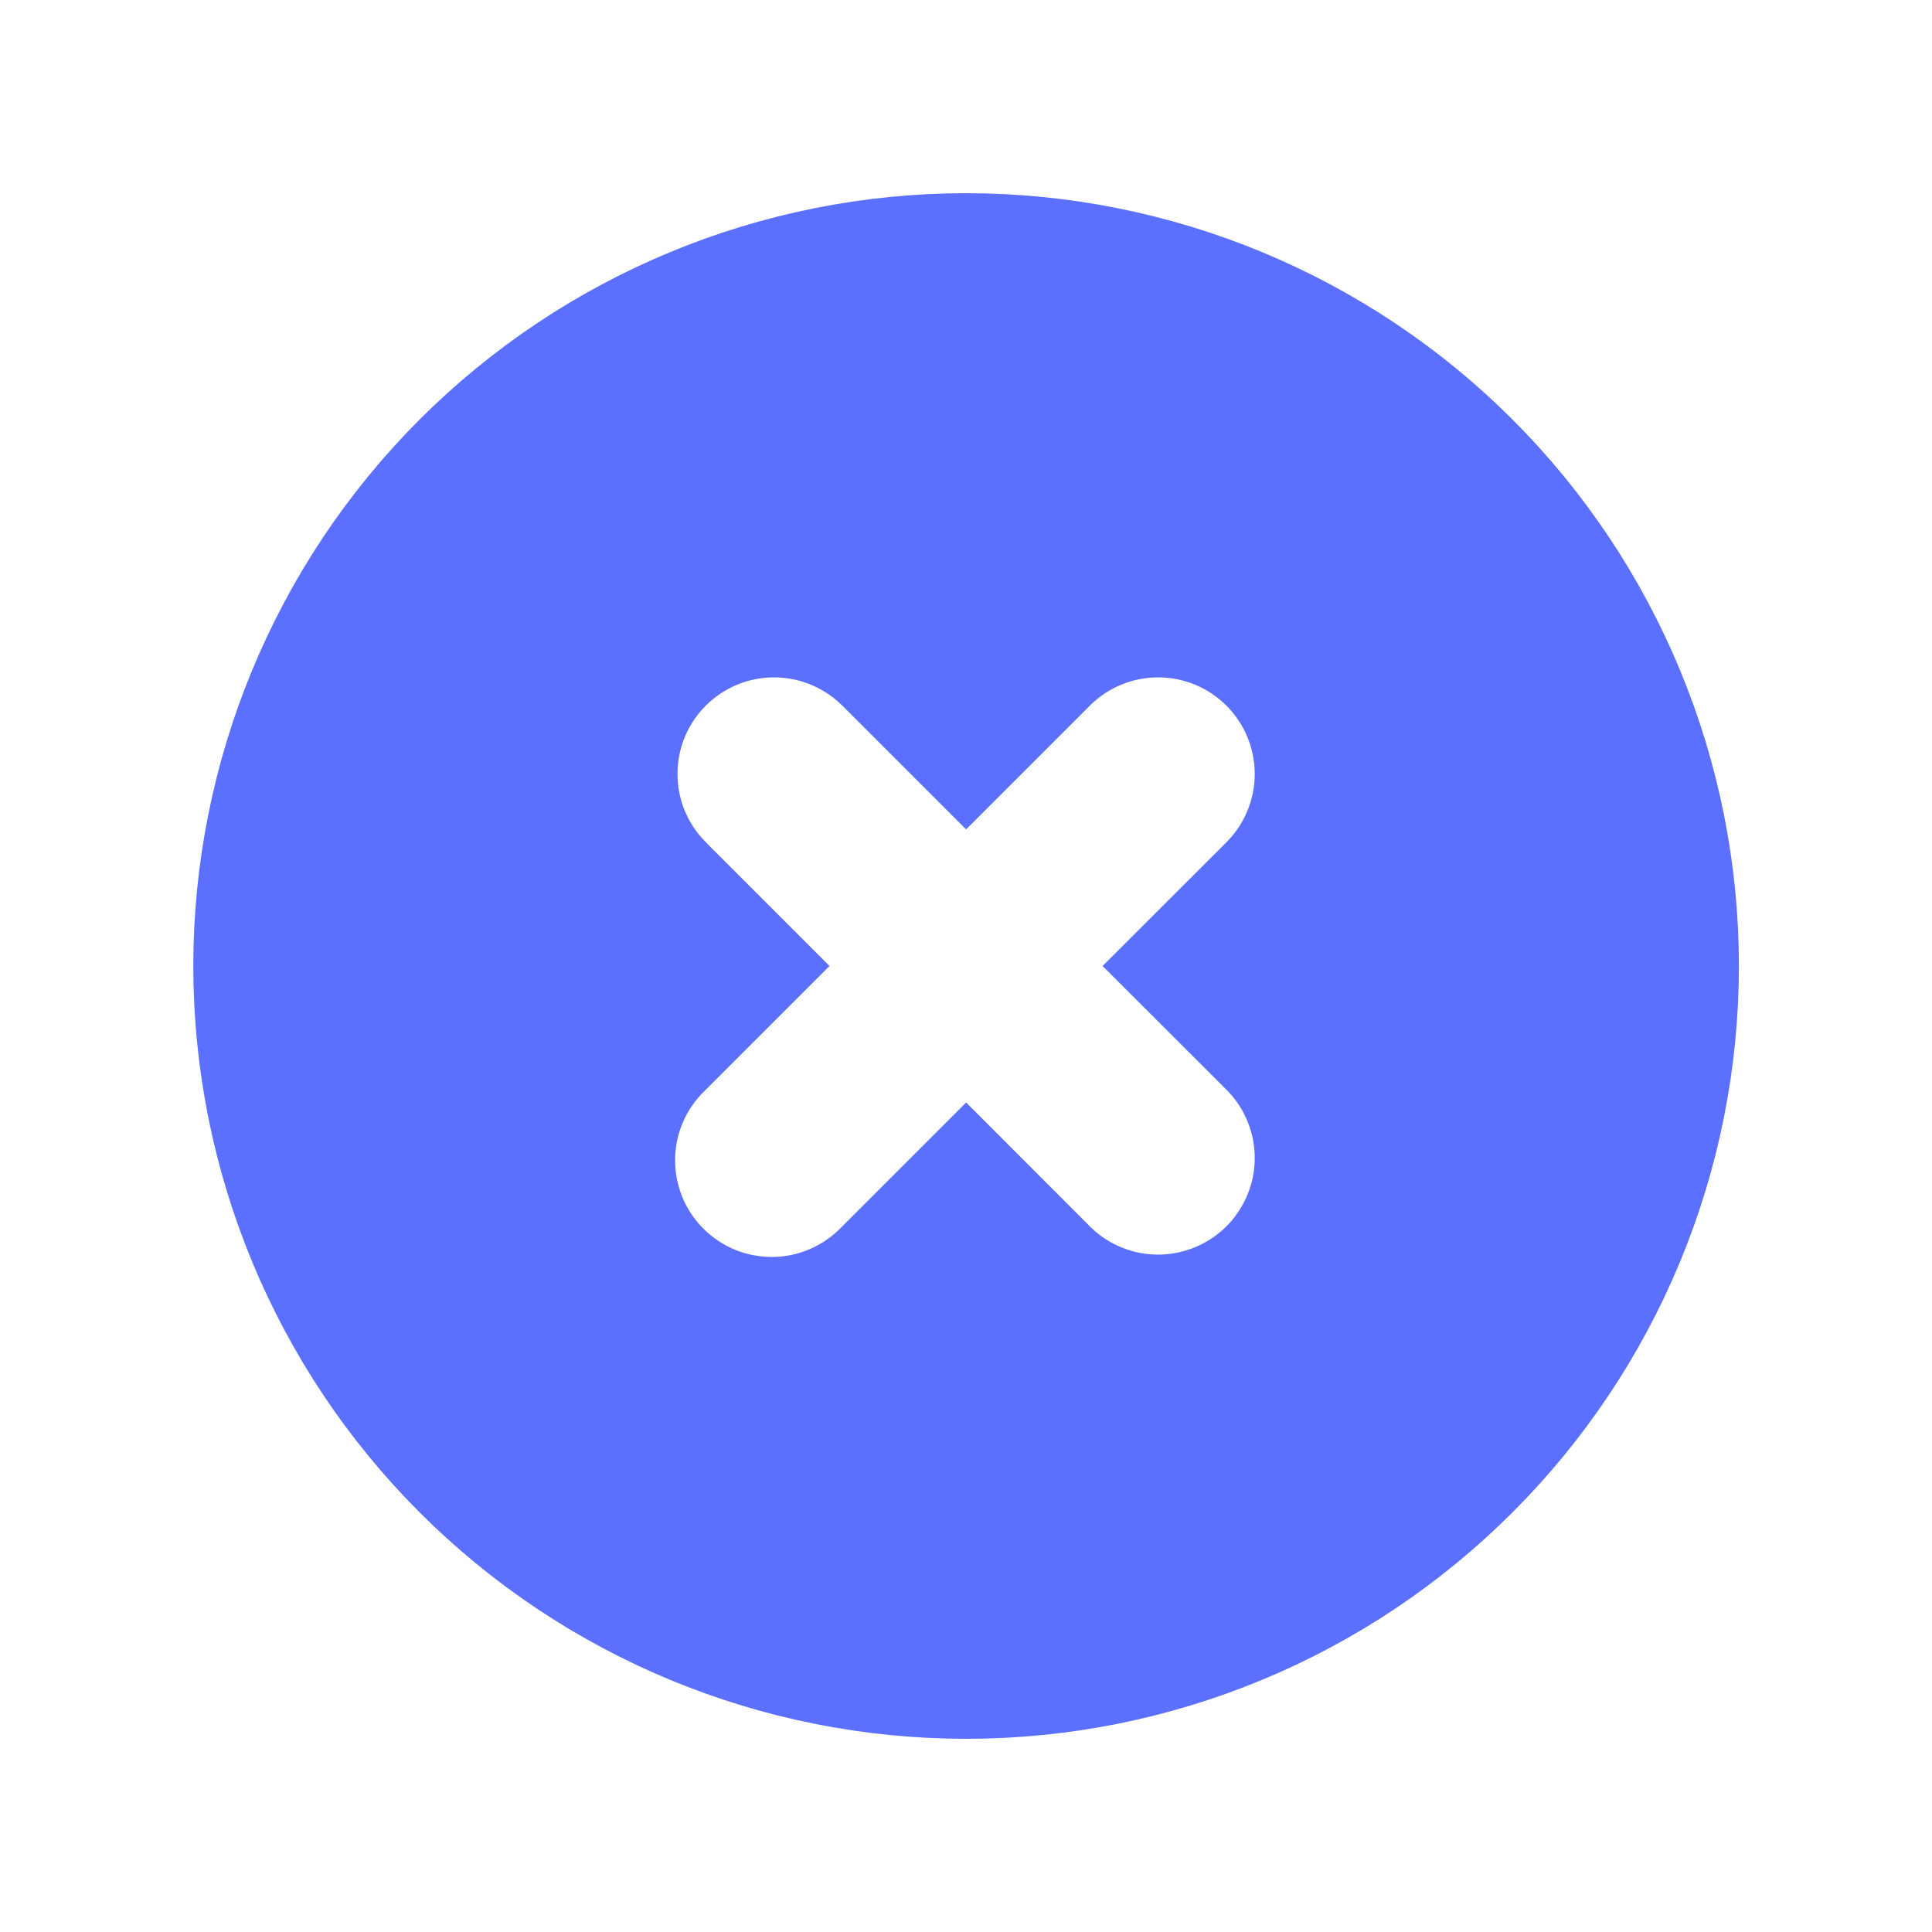<svg width="18" height="18" viewBox="0 0 18 18" fill="none" xmlns="http://www.w3.org/2000/svg">
<g id="x-circle">
<path id="Vector" d="M8.191 6.21L8.191 6.21L8.184 6.204C7.92 5.949 7.567 5.808 7.2 5.811C6.833 5.814 6.481 5.961 6.222 6.221C5.962 6.48 5.815 6.832 5.812 7.199C5.809 7.566 5.95 7.919 6.205 8.183L6.205 8.184L6.211 8.19L7.021 9L6.214 9.807C6.082 9.936 5.976 10.089 5.903 10.258L6.363 10.456L5.903 10.258C5.83 10.429 5.791 10.613 5.79 10.799C5.788 10.985 5.824 11.169 5.894 11.341C5.964 11.513 6.068 11.669 6.2 11.801C6.331 11.932 6.488 12.036 6.66 12.107C6.832 12.177 7.016 12.212 7.202 12.211C7.388 12.209 7.571 12.171 7.742 12.097C7.912 12.024 8.065 11.919 8.193 11.787L9.001 10.979L9.811 11.79L9.811 11.79L9.817 11.796C10.081 12.051 10.435 12.192 10.802 12.189C11.169 12.185 11.52 12.038 11.78 11.779C12.039 11.519 12.187 11.168 12.19 10.801C12.193 10.434 12.052 10.08 11.797 9.816L11.797 9.816L11.791 9.81L10.98 9L11.791 8.19L11.791 8.19L11.797 8.183C12.052 7.919 12.193 7.566 12.19 7.199C12.187 6.832 12.039 6.48 11.78 6.221C11.52 5.961 11.169 5.814 10.802 5.811C10.435 5.808 10.081 5.949 9.817 6.204L9.817 6.204L9.811 6.21L9.001 7.02L8.191 6.21ZM13.738 13.737C12.482 14.994 10.778 15.7 9.001 15.7C7.224 15.7 5.52 14.994 4.263 13.737C3.007 12.481 2.301 10.777 2.301 9C2.301 7.223 3.007 5.519 4.263 4.262C5.52 3.006 7.224 2.3 9.001 2.3C10.778 2.3 12.482 3.006 13.738 4.262C14.995 5.519 15.701 7.223 15.701 9C15.701 10.777 14.995 12.481 13.738 13.737Z" fill="#5C70FF" stroke="#5C70FF"/>
</g>
</svg>
